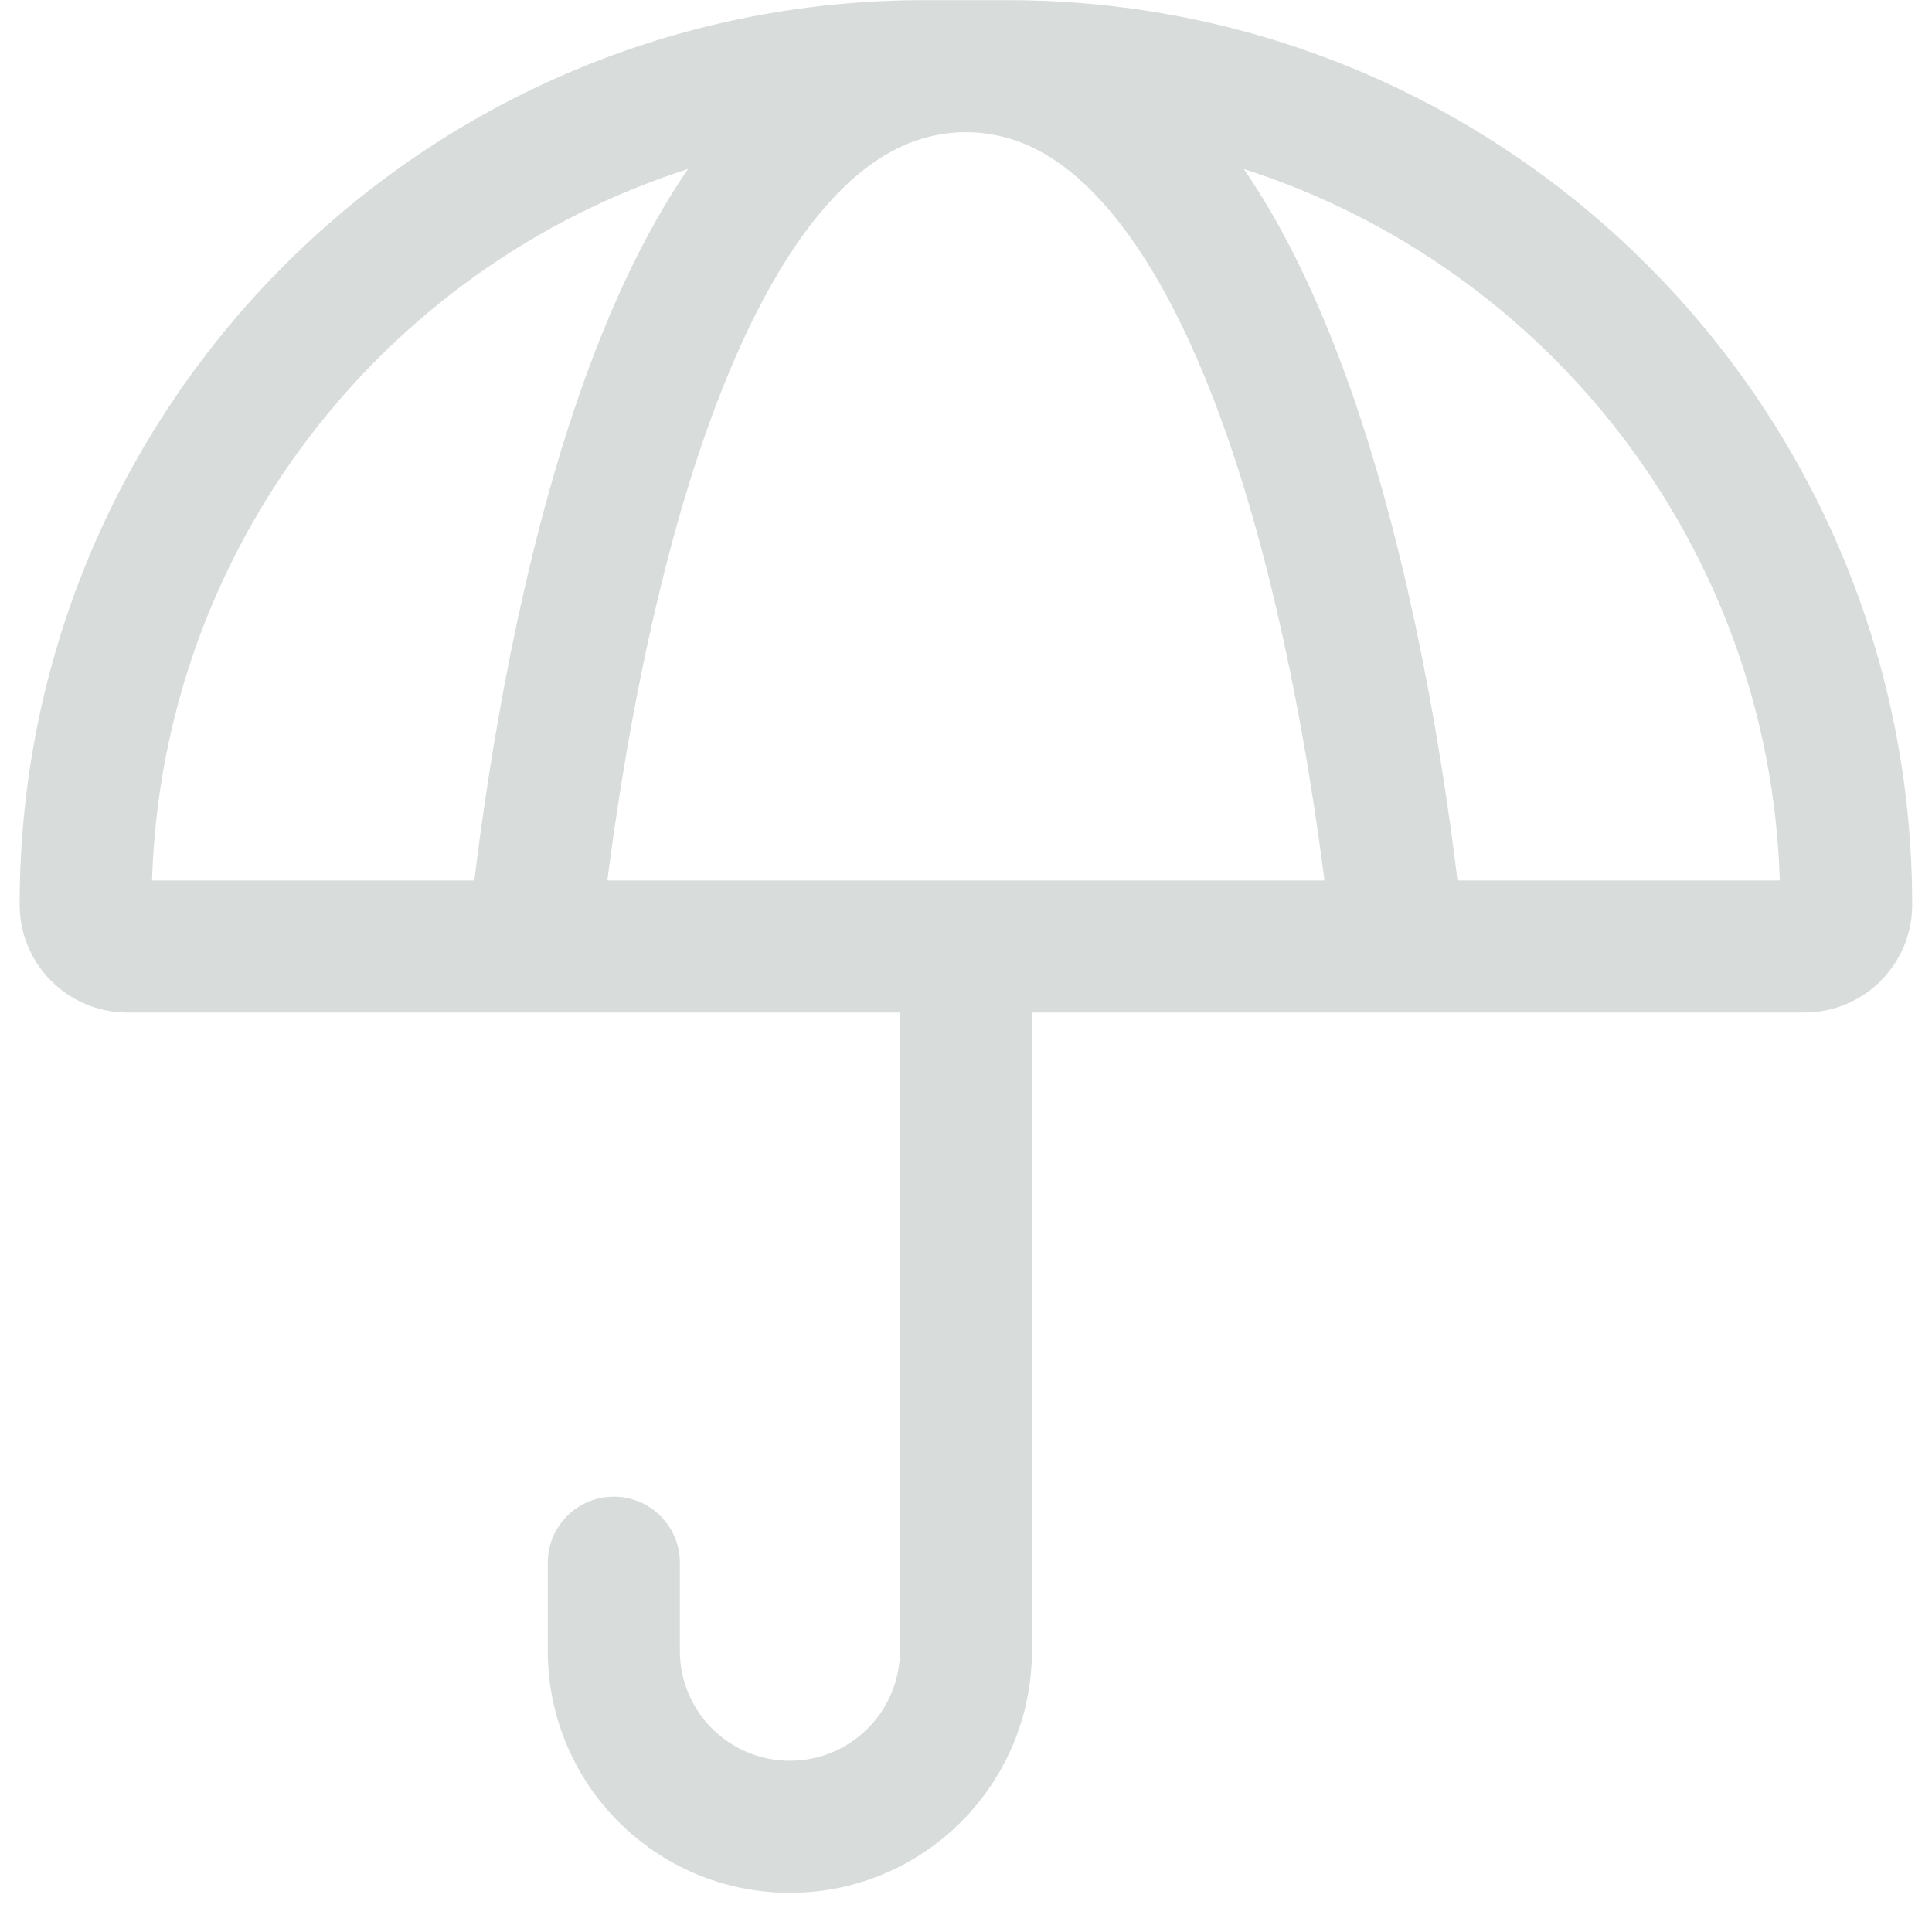 <?xml version="1.0" encoding="UTF-8"?>
<svg xmlns="http://www.w3.org/2000/svg" xmlns:xlink="http://www.w3.org/1999/xlink" width="64" zoomAndPan="magnify" viewBox="0 0 48 48" height="64" preserveAspectRatio="xMidYMid meet" version="1.0">
  <defs>
    <clipPath id="3cb800b1a3">
      <path d="M 0.488 0 L 47.508 0 L 47.508 47.02 L 0.488 47.02 Z M 0.488 0 " clip-rule="nonzero"></path>
    </clipPath>
  </defs>
  <g clip-path="url(#3cb800b1a3)">
    <path fill="#d8dcdb" d="M 22.957 0.004 C 10.547 0.004 0.488 10.066 0.488 22.477 C 0.488 23.957 1.688 25.156 3.168 25.156 L 22.359 25.156 L 22.359 41.012 C 22.359 42.523 21.133 43.746 19.625 43.746 C 18.113 43.746 16.891 42.523 16.891 41.012 L 16.891 38.824 C 16.891 37.918 16.156 37.184 15.25 37.184 C 14.344 37.184 13.609 37.918 13.609 38.824 L 13.609 41.012 C 13.609 44.336 16.301 47.027 19.625 47.027 C 22.945 47.027 25.637 44.336 25.637 41.012 L 25.637 25.156 L 44.828 25.156 C 46.309 25.156 47.508 23.957 47.508 22.477 C 47.508 10.066 37.449 0.004 25.039 0.004 Z M 17.094 4.199 C 9.547 6.617 4.031 13.586 3.777 21.875 L 11.785 21.875 C 12.168 18.723 12.934 14.012 14.387 9.82 C 15.086 7.809 15.969 5.836 17.094 4.199 Z M 15.09 21.875 C 15.477 18.855 16.199 14.613 17.488 10.895 C 18.277 8.617 19.242 6.648 20.383 5.281 C 21.508 3.934 22.691 3.285 23.996 3.285 C 25.305 3.285 26.488 3.934 27.609 5.281 C 28.754 6.648 29.719 8.617 30.508 10.895 C 31.797 14.613 32.52 18.855 32.906 21.875 Z M 36.211 21.875 C 35.828 18.723 35.062 14.012 33.609 9.82 C 32.91 7.809 32.027 5.836 30.902 4.199 C 38.449 6.617 43.965 13.586 44.219 21.875 Z M 36.211 21.875 " fill-opacity="1" fill-rule="evenodd"></path>
  </g>
</svg>

